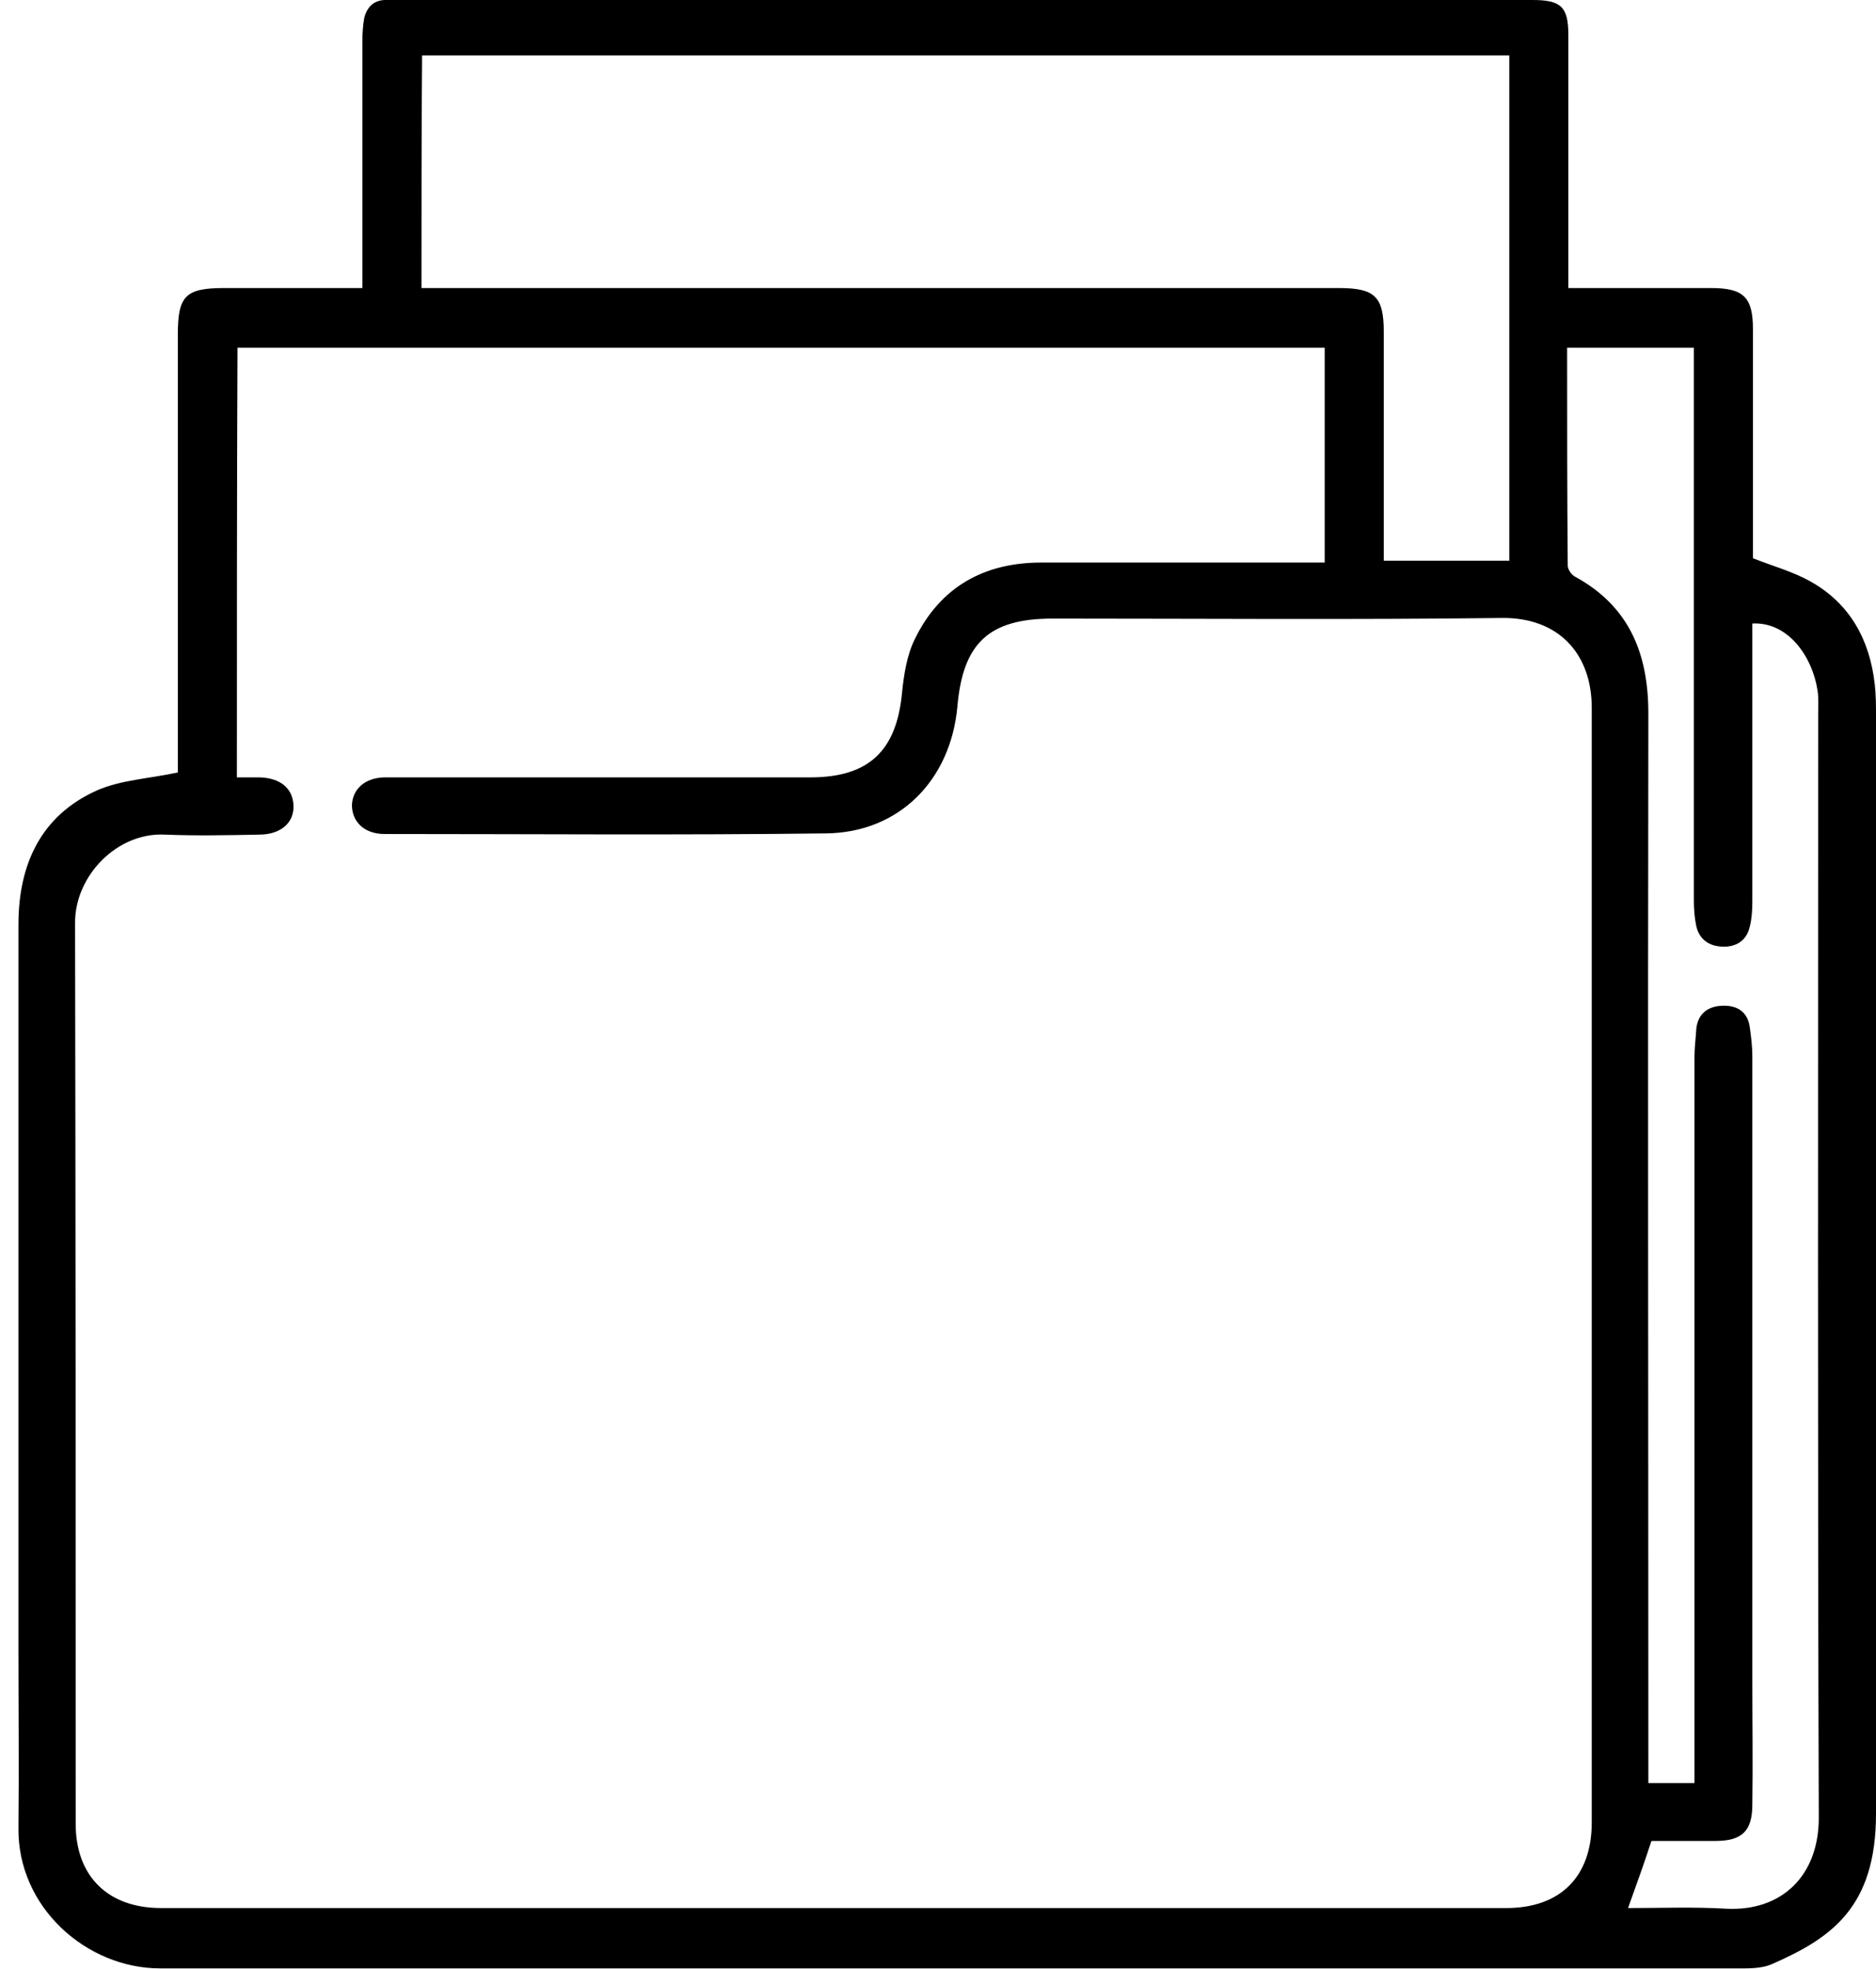 <?xml version="1.0" encoding="utf-8"?>
<!-- Generator: Adobe Illustrator 25.2.3, SVG Export Plug-In . SVG Version: 6.00 Build 0)  -->
<svg version="1.1" id="Calque_1" xmlns="http://www.w3.org/2000/svg" xmlns:xlink="http://www.w3.org/1999/xlink" x="0px" y="0px"
	 viewBox="0 0 304.9 319.9" style="enable-background:new 0 0 304.9 319.9;" xml:space="preserve">
<g>
	<path d="M28.9,125.5c0-0.7,0-1.9,0-3.1c0-22.7,0-45.3,0-68c0-6.3,1.2-7.6,7.5-7.6c7.3,0,14.7,0,22.5,0c0-1.3,0-2.4,0-3.5
		c0-12.3,0-24.5,0-36.8c0-1.2,0.1-2.5,0.3-3.6C59.7,1,60.9-0.1,63,0c0.6,0,1.2,0,1.8,0c61.4,0,122.8,0,184.3,0
		c4.6,0,5.8,1.1,5.8,5.7c0,12.5,0,24.9,0,37.4c0,1.1,0,2.2,0,3.7c5.5,0,10.7,0,15.8,0c2.5,0,4.9,0,7.4,0c5.3,0,6.8,1.5,6.8,6.7
		c0,11.3,0,22.7,0,34c0,1.1,0,2.2,0,3.2c3.3,1.3,6.6,2.2,9.4,3.8c6.4,3.6,9.6,9.5,10.4,16.7c0.2,1.7,0.2,3.5,0.2,5.2
		c0,59.4,0,118.9,0,178.3c0,15.2-7.3,20.2-16.9,24.4c-1.8,0.8-4,0.7-6,0.7c-85.3,0-170.7,0-256,0c-11.9,0-23.2-9.9-23-22.9
		c0.1-9.6,0-19.2,0-28.8c0-39.3,0-78.6,0-117.9c0-9.7,3.6-17.7,12.8-21.8C19.7,126.7,24.3,126.5,28.9,125.5z M38.5,126.3
		c1.5,0,2.6,0,3.7,0c3.4,0.1,5.4,1.8,5.5,4.6c0.1,2.8-2.1,4.7-5.6,4.7c-5.1,0.1-10.2,0.2-15.3,0c-7.7-0.4-14.6,6.6-14.6,14.3
		c0.1,48.8,0.1,97.6,0.1,146.4c0,8.5,5.2,13.7,13.9,13.7c72.9,0,145.7,0,218.6,0c8.8,0,13.9-5.1,13.9-13.9c0-60.4,0-120.7,0-181.1
		c0-8.9-5.5-14.7-14.6-14.6c-24.3,0.3-48.6,0.1-73,0.1c-10.3,0-14.6,3.9-15.5,14.3c-1.1,12-9.5,20.5-21.4,20.6
		c-23.9,0.3-47.8,0.1-71.7,0.1c-3.3,0-5.3-2-5.3-4.7c0.1-2.6,2.1-4.4,5.2-4.5c0.8,0,1.6,0,2.5,0c22.3,0,44.6,0,66.8,0
		c9.5,0,14-4.3,14.9-13.7c0.3-3,0.8-6.2,2.1-8.8c4.1-8.4,11.2-12.4,20.5-12.4c14.2,0,28.4,0,42.6,0c1.1,0,2.2,0,3.5,0
		c0-11.7,0-23.2,0-34.9c-59,0-117.8,0-176.7,0C38.5,79.7,38.5,102.8,38.5,126.3z M68.5,46.8c1.5,0,2.8,0,4.1,0c48.3,0,96.7,0,145,0
		c5.9,0,7.3,1.4,7.3,7.2c0,10.7,0,21.4,0,32.2c0,1.6,0,3.2,0,4.9c7,0,13.7,0,20.4,0c0-27.5,0-54.8,0-82.1c-59.1,0-117.9,0-176.7,0
		C68.5,21.6,68.5,34,68.5,46.8z M264.6,310c5.3,0,10.6-0.2,15.9,0.1c9,0.5,15.2-5.3,15.1-15c-0.2-59.6-0.1-119.3-0.1-178.9
		c0-1.3,0.1-2.7-0.1-4c-0.8-5.4-4.7-11.2-10.6-10.9c0,1.1,0,2.2,0,3.3c0,14,0,28,0,42c0,1.3-0.1,2.7-0.4,3.9
		c-0.5,2.3-2.2,3.4-4.5,3.3c-2.2-0.1-3.7-1.2-4.2-3.3c-0.3-1.4-0.4-2.8-0.4-4.2c0-28.7,0-57.4,0-86.1c0-1.3,0-2.5,0-3.7
		c-7.2,0-13.7,0-20.6,0c0,11.9,0,23.7,0.1,35.4c0,0.6,0.6,1.5,1.2,1.8c8.8,4.8,11.9,12.5,11.9,22.2c-0.1,56.7,0,113.3,0,170
		c0,1.3,0,2.6,0,3.8c2.7,0,4.9,0,7.5,0c0-1.3,0-2.5,0-3.7c0-38.1,0-76.2,0-114.3c0-1.5,0.2-3,0.3-4.6c0.3-2.6,2.1-3.7,4.5-3.7
		c2.3,0,3.9,1.1,4.2,3.6c0.2,1.5,0.4,3,0.4,4.6c0,33.8,0,67.6,0,101.4c0,6.7,0.1,13.5,0,20.2c0,4.3-1.7,5.9-6,5.9
		c-3.6,0-7.1,0-10.4,0C267.2,302.8,266,306.1,264.6,310z"/>
</g>
</svg>
